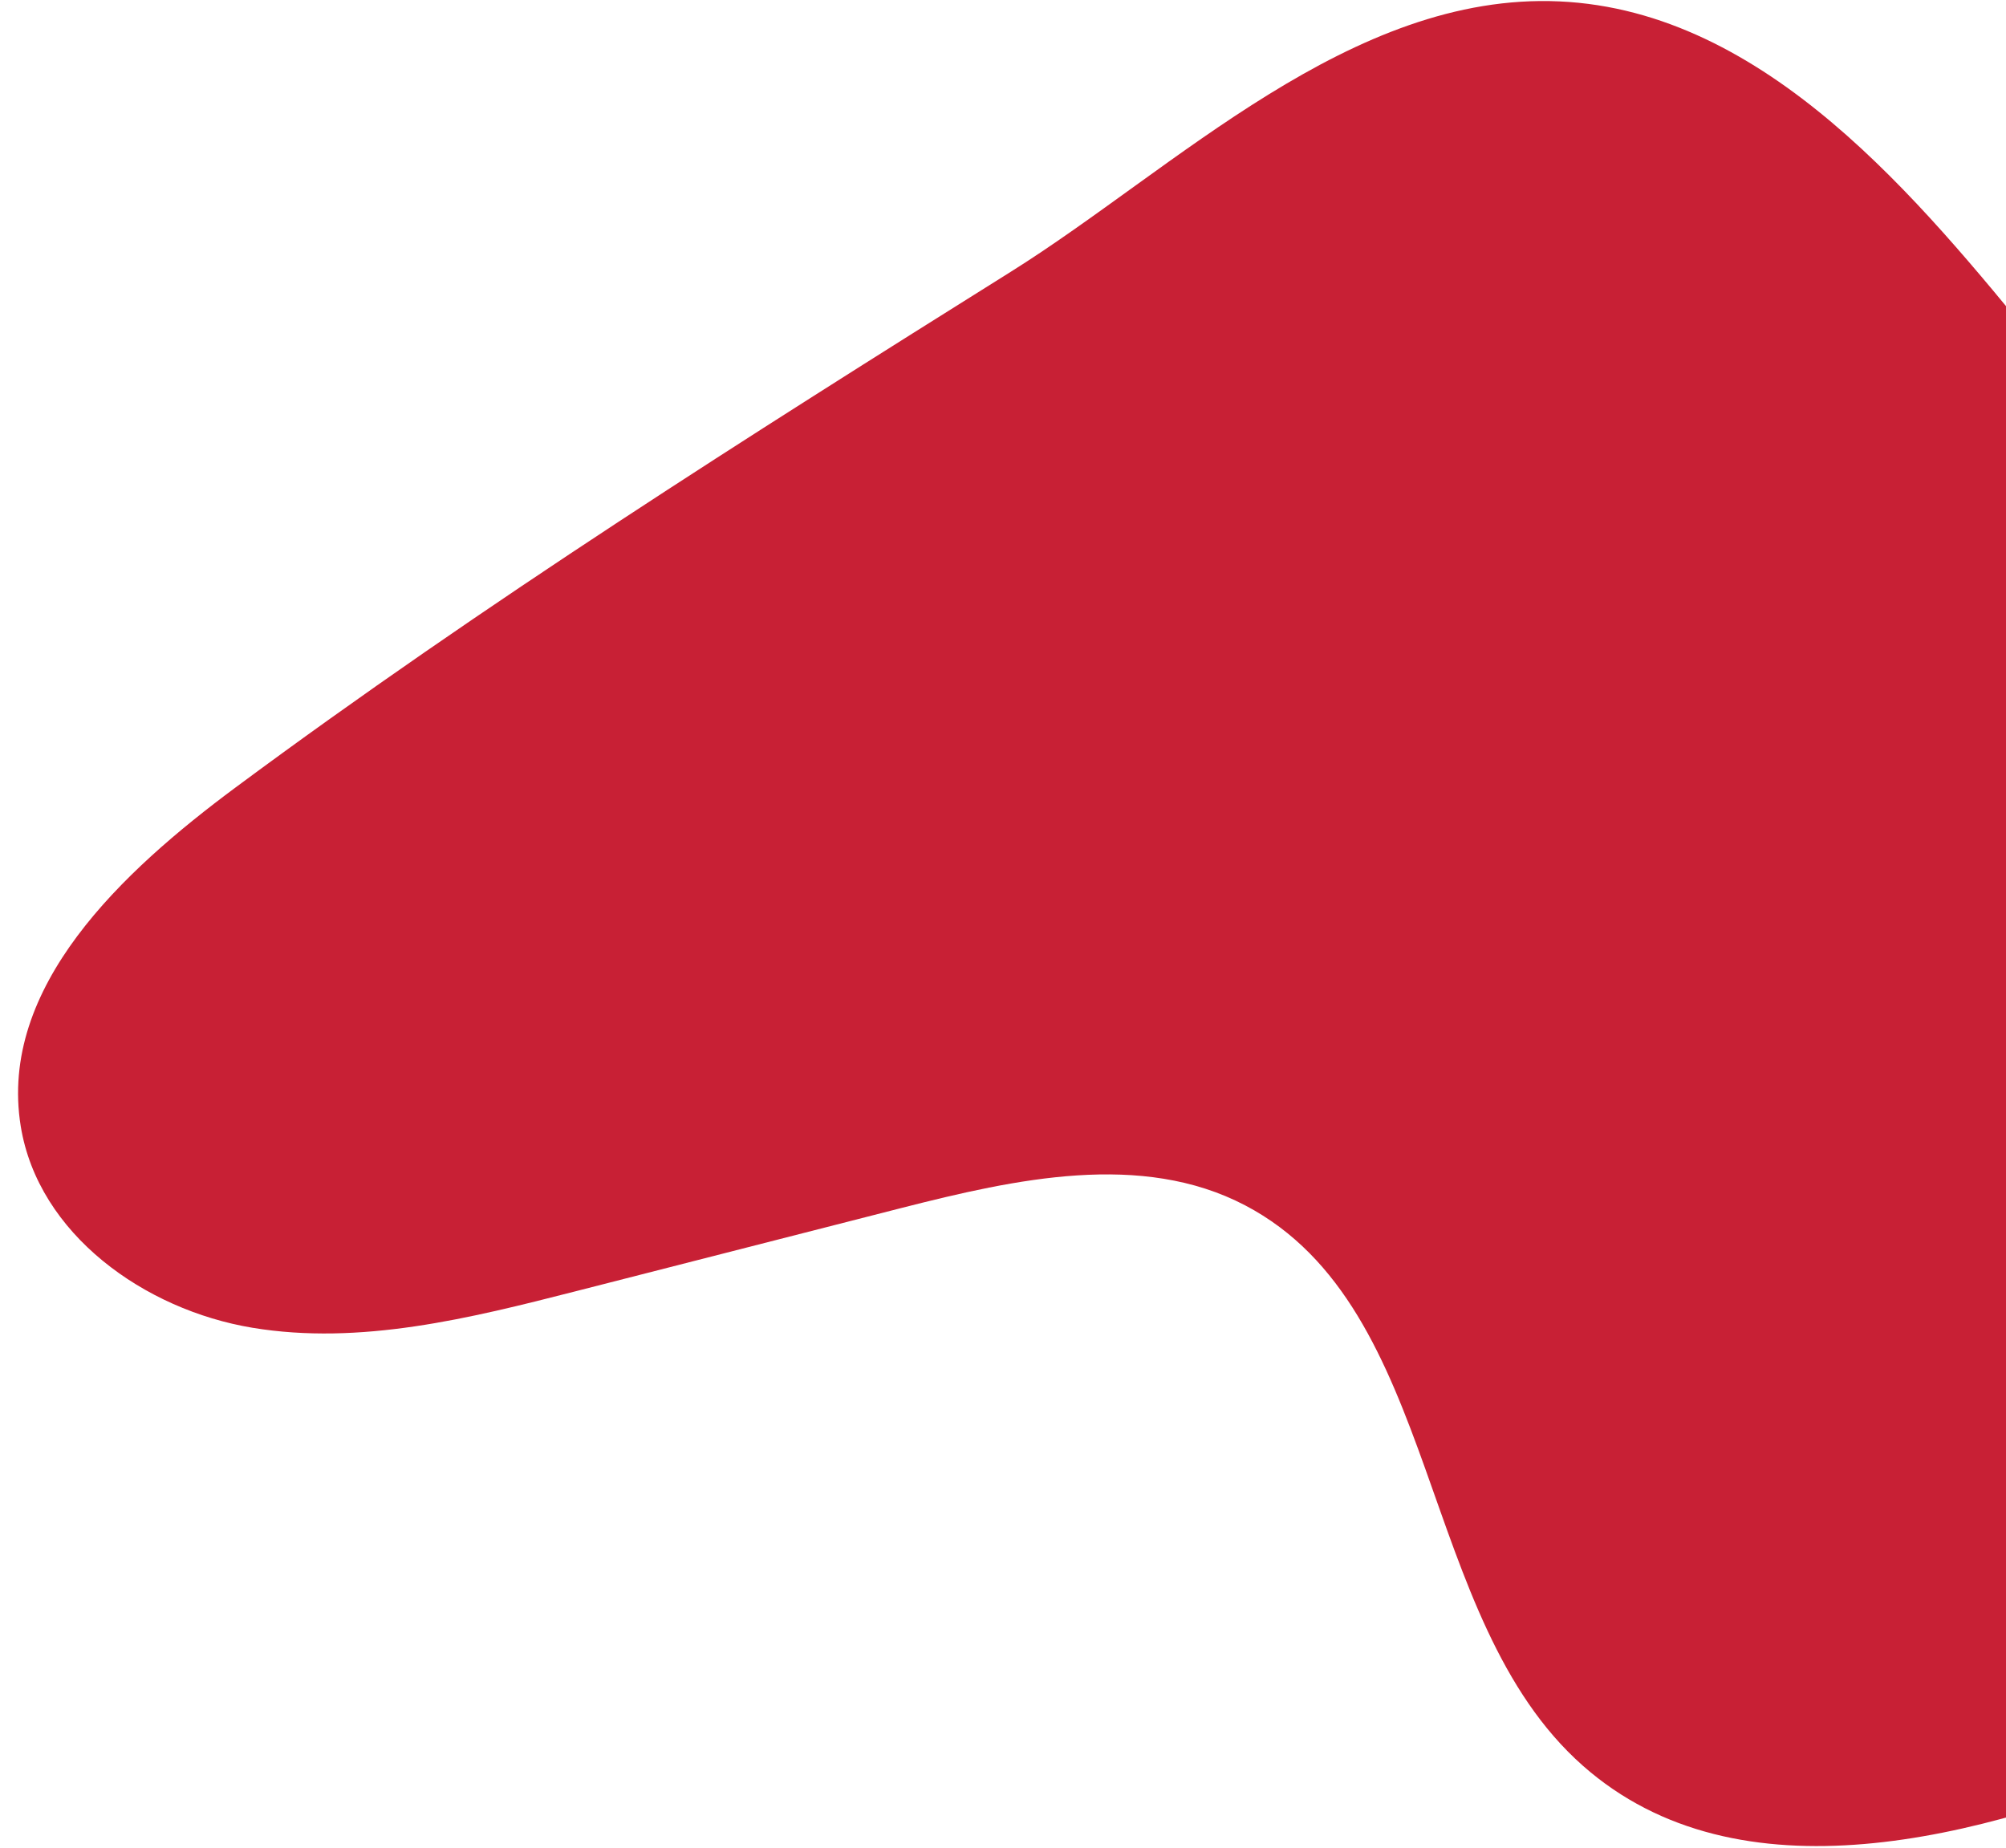 <?xml version="1.0" encoding="UTF-8"?> <svg xmlns="http://www.w3.org/2000/svg" width="456" height="420" viewBox="0 0 456 420" fill="none"><path d="M580.078 259.026C571.95 230.1 555.646 204.213 538.766 179.359C515.224 144.688 490.134 111.129 463.495 78.683C436.48 45.745 401.617 2.444 354.472 0.317C307.127 -1.817 267.162 38.361 229.815 61.749C170.24 99.07 110.075 137.079 53.586 178.97C27.809 198.08 -0.422 224.36 4.716 256.019C8.7 280.528 32.843 297.736 57.349 301.807C81.855 305.878 106.774 299.676 130.833 293.522L205.063 274.548C230.855 267.988 259.465 261.638 283.042 273.987C327.845 297.468 321.886 367.833 359.798 401.348C395.208 432.656 450.305 418.031 493.919 399.85C523.355 387.568 554.103 373.02 571.166 346.056C587.256 320.691 588.207 287.944 580.078 259.026Z" fill="#C82035"></path></svg> 